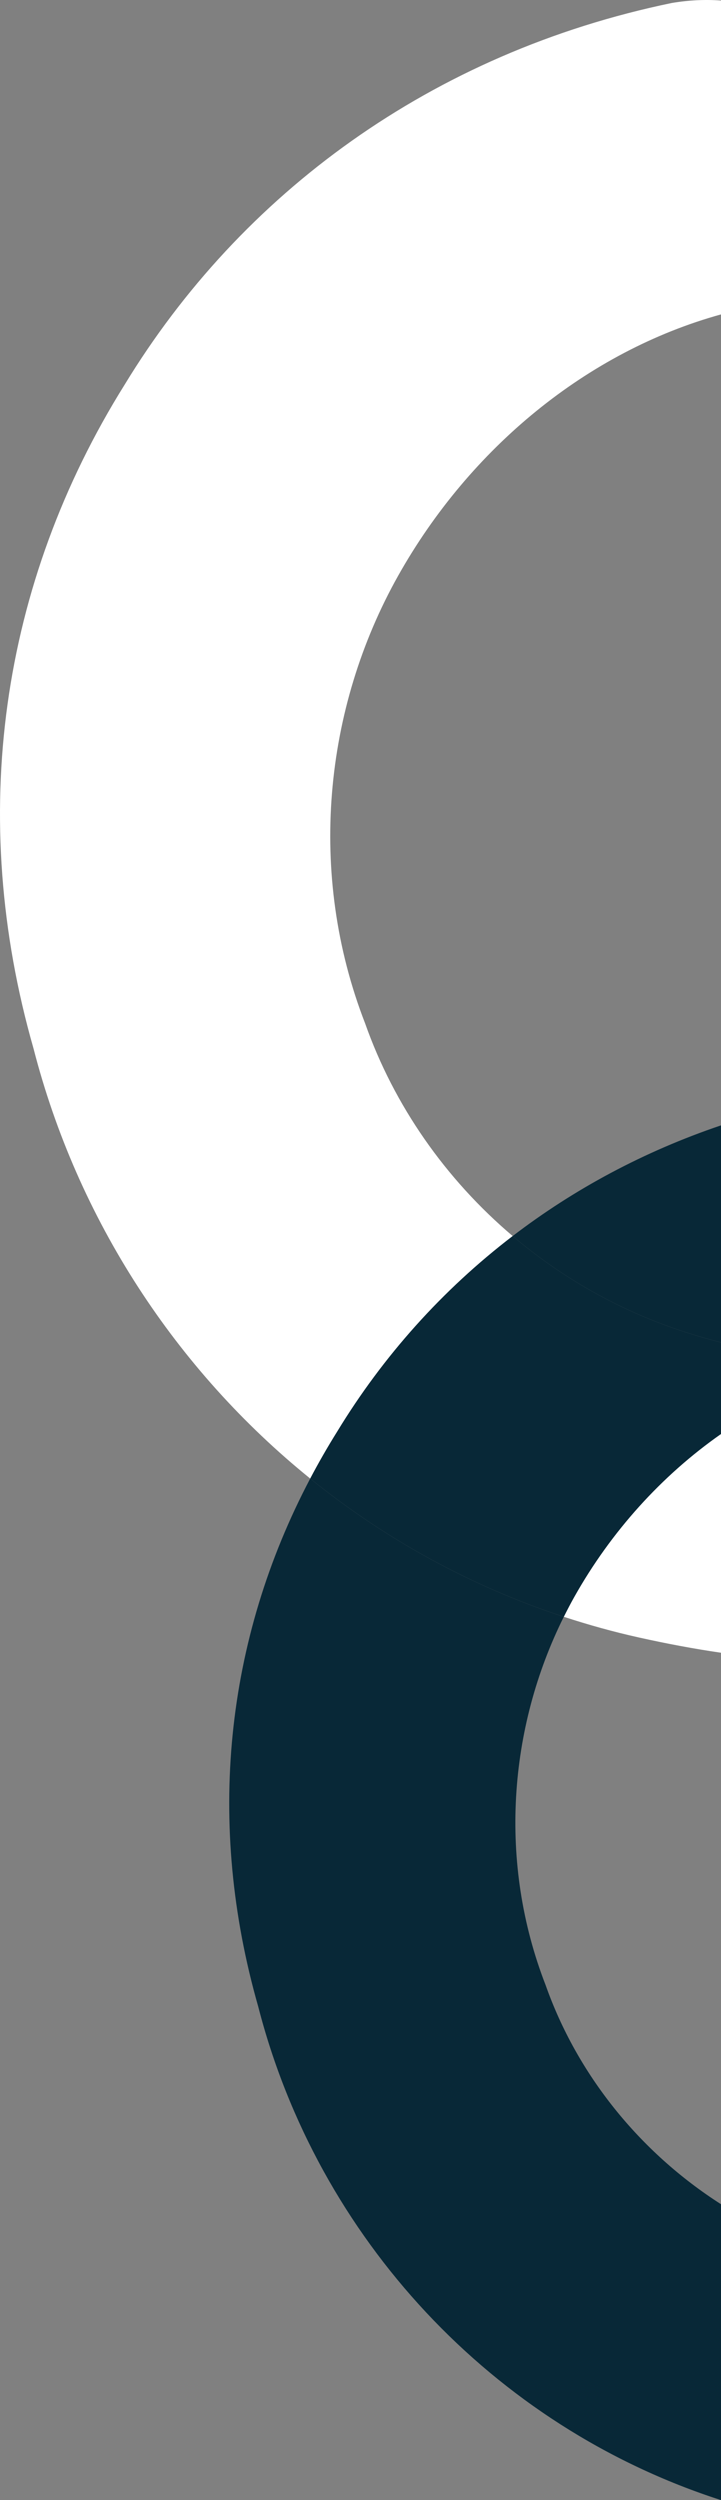 <?xml version="1.0" encoding="UTF-8"?>
<svg id="Layer_1" data-name="Layer 1" xmlns="http://www.w3.org/2000/svg" viewBox="0 0 289.373 1002.788">
  <rect x="0" y="0" width="289.373" height="1002.788" fill="#808080" stroke="none"/>
  <defs>
    <style>
      .cls-1 {
        fill: none;
      }

      .cls-2 {
        fill: #fff;
      }

      .cls-3 {
        fill: #082837;
      }
    </style>
  </defs>
  <path class="cls-1" d="M205.765,495.772c-26.987-22.871-47.605-52.372-59.213-85.26-23.295-59.902-16.639-126.459,13.311-179.705,28.72-51.059,75.806-89.86,129.509-104.701v325.273c-30.96,10.467-59.004,25.564-83.608,44.393Z"/>
  <path class="cls-1" d="M289.373,662.905v221.196c-32.769-20.955-57.76-52.103-70.4-87.917-19.034-48.945-14.97-103.008,7.317-147.7,9.823,3.219,19.847,6.015,30.082,8.289,11.358,2.524,22.237,4.564,33.001,6.131Z"/>
  <path class="cls-2" d="M13.437,420.495C-13.186,327.315.126,234.135,50.044,154.266,96.634,77.725,173.175,21.152,269.683,1.184c6.647-1.108,13.288-1.458,19.69-.968v125.89c-53.704,14.841-100.789,53.642-129.509,104.701-29.951,53.246-36.606,119.803-13.311,179.705,11.608,32.888,32.226,62.389,59.213,85.26-28.292,21.652-52.044,48.224-70.409,78.395-3.875,6.201-7.485,12.497-10.849,18.875-53.931-43.589-93.45-104.027-111.069-172.547Z"/>
  <path class="cls-2" d="M256.372,656.774c-10.235-2.274-20.258-5.071-30.082-8.289,1.346-2.699,2.739-5.373,4.216-8,14.741-26.206,35.075-48.674,58.866-65.323v87.744c-10.764-1.567-21.643-3.607-33.001-6.131Z"/>
  <path class="cls-3" d="M289.373,538.435c-5.451-1.382-10.906-2.974-16.362-4.792-25.079-8.36-47.811-21.399-67.246-37.871,24.604-18.829,52.648-33.926,83.608-44.393v87.056Z"/>
  <path class="cls-3" d="M218.973,796.185c12.64,35.814,37.631,66.962,70.4,87.917v118.686c-91.759-29.561-161.887-105.216-185.734-197.953-21-73.5-13.311-146.996,20.867-211.792,29.913,24.177,64.264,43.148,101.783,55.442-22.287,44.692-26.351,98.755-7.317,147.7Z"/>
  <path class="cls-3" d="M205.765,495.772c19.435,16.471,42.168,29.511,67.246,37.871,5.456,1.818,10.911,3.41,16.362,4.792v36.726c-23.792,16.649-44.125,39.116-58.866,65.323-1.478,2.627-2.87,5.302-4.216,8-37.519-12.294-71.87-31.266-101.783-55.442,3.364-6.378,6.974-12.674,10.849-18.875,18.365-30.171,42.116-56.743,70.409-78.395Z"/>
</svg>